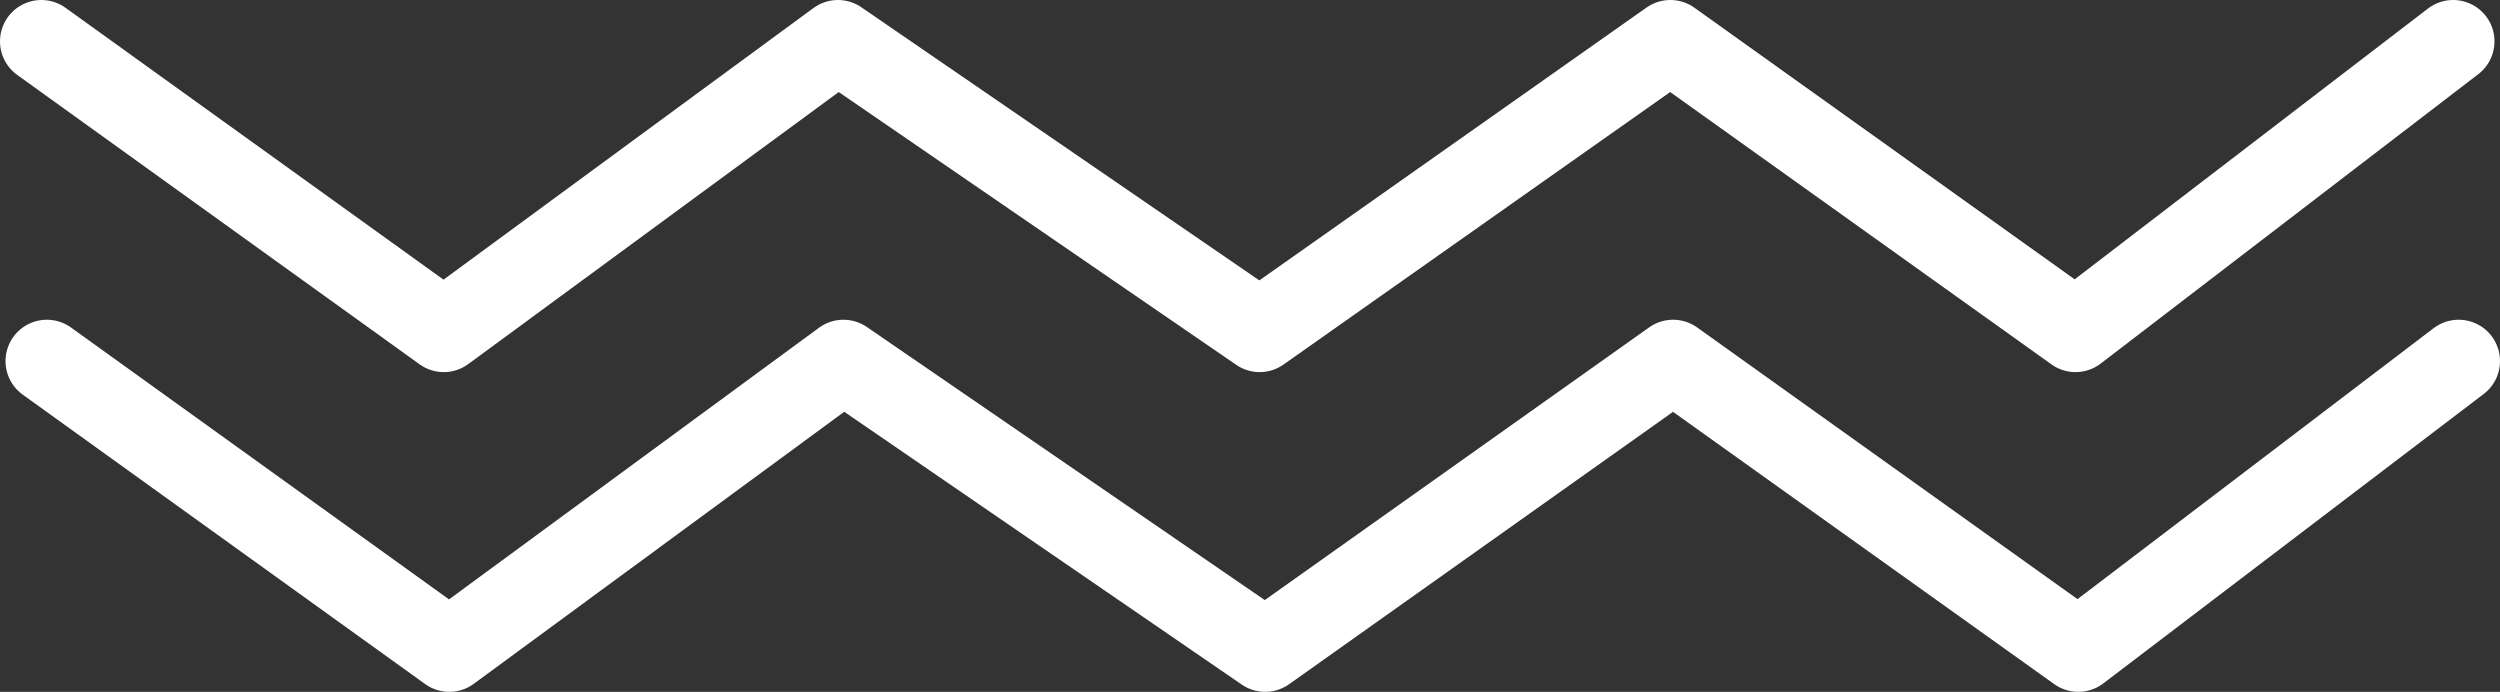 <?xml version="1.0" encoding="UTF-8"?> <!-- Generator: Adobe Illustrator 24.1.2, SVG Export Plug-In . SVG Version: 6.00 Build 0) --> <svg xmlns="http://www.w3.org/2000/svg" xmlns:xlink="http://www.w3.org/1999/xlink" id="Слой_1" x="0px" y="0px" viewBox="0 0 90.7 25.1" style="enable-background:new 0 0 90.7 25.1;" xml:space="preserve"><rect x="0" y="0" width="90.7" height="25.1" fill="#333333" stroke="none"/> <style type="text/css"> .st0{fill:none;stroke:#FFFFFF;stroke-width:3;stroke-linecap:round;stroke-linejoin:round;stroke-miterlimit:10;} </style> <g> <polyline class="st0" points="1.5,1.5 16.1,12 30.4,1.5 45.7,12 60.6,1.5 75.3,12 89,1.5 "></polyline> <polyline class="st0" points="1.7,13.1 16.3,23.6 30.6,13.1 45.9,23.6 60.7,13.1 75.4,23.6 89.2,13.1 "></polyline> </g> </svg> 
